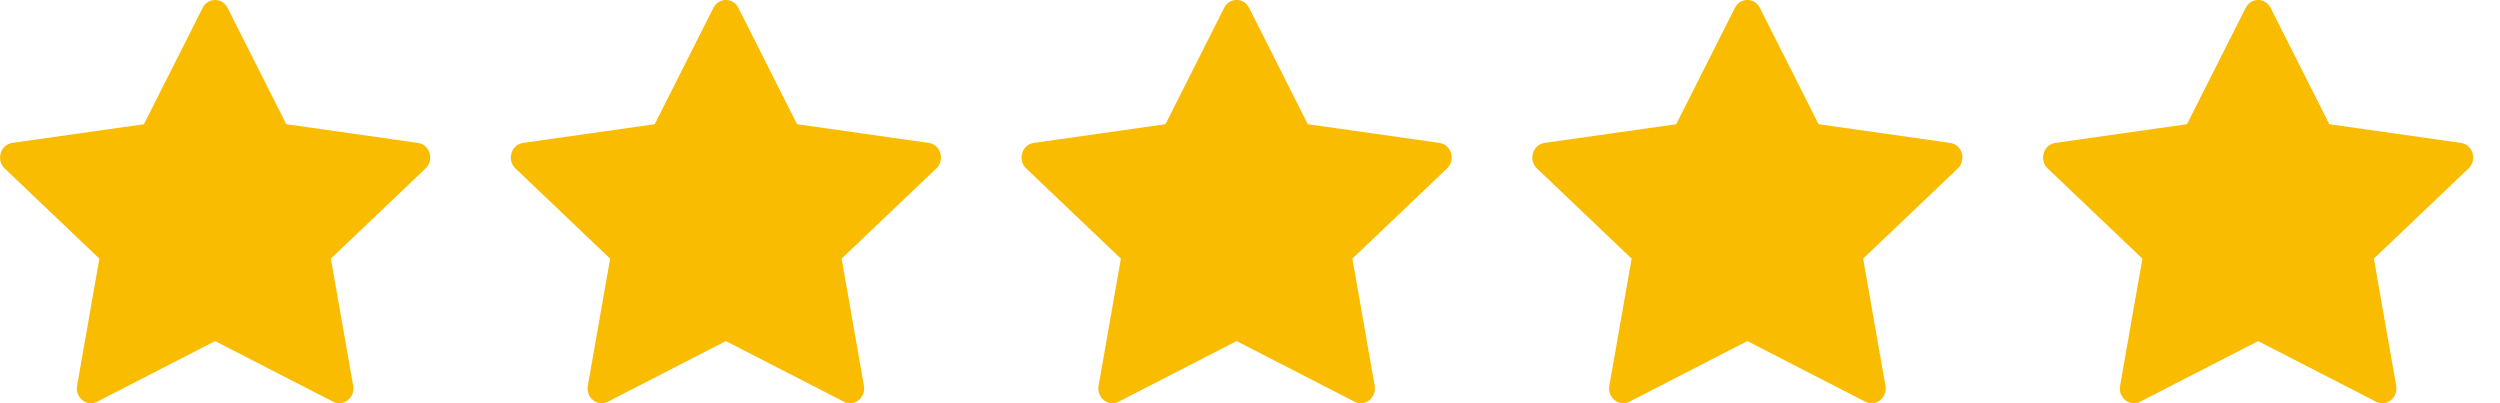<svg width="93" height="15" viewBox="0 0 93 15" fill="none" xmlns="http://www.w3.org/2000/svg">
<g clip-path="url(#clip0_558_28)">
<path d="M3.613 14.944C3.227 15.142 2.789 14.794 2.867 14.351L3.697 9.621L0.174 6.266C-0.155 5.952 0.016 5.378 0.457 5.316L5.355 4.62L7.539 0.292C7.736 -0.098 8.269 -0.098 8.466 0.292L10.65 4.62L15.548 5.316C15.989 5.378 16.16 5.952 15.83 6.266L12.308 9.621L13.138 14.351C13.216 14.794 12.778 15.142 12.392 14.944L8.001 12.688L3.612 14.944H3.613Z" fill="#fabc00"/>
<path d="M22.613 14.944C22.227 15.142 21.789 14.794 21.867 14.351L22.697 9.621L19.174 6.266C18.845 5.952 19.016 5.378 19.457 5.316L24.355 4.62L26.539 0.292C26.736 -0.098 27.269 -0.098 27.466 0.292L29.65 4.62L34.548 5.316C34.989 5.378 35.16 5.952 34.83 6.266L31.308 9.621L32.138 14.351C32.216 14.794 31.778 15.142 31.392 14.944L27.001 12.688L22.612 14.944H22.613Z" fill="#fabc00"/>
<path d="M41.613 14.944C41.227 15.142 40.789 14.794 40.867 14.351L41.697 9.621L38.174 6.266C37.845 5.952 38.016 5.378 38.457 5.316L43.355 4.62L45.539 0.292C45.736 -0.098 46.269 -0.098 46.466 0.292L48.65 4.62L53.548 5.316C53.989 5.378 54.16 5.952 53.83 6.266L50.308 9.621L51.138 14.351C51.216 14.794 50.778 15.142 50.392 14.944L46.001 12.688L41.612 14.944H41.613Z" fill="#fabc00"/>
<path d="M60.613 14.944C60.227 15.142 59.789 14.794 59.867 14.351L60.697 9.621L57.174 6.266C56.845 5.952 57.016 5.378 57.457 5.316L62.355 4.62L64.539 0.292C64.736 -0.098 65.269 -0.098 65.466 0.292L67.65 4.62L72.548 5.316C72.989 5.378 73.16 5.952 72.83 6.266L69.308 9.621L70.138 14.351C70.216 14.794 69.778 15.142 69.392 14.944L65.001 12.688L60.612 14.944H60.613Z" fill="#fabc00"/>
<path d="M79.613 14.944C79.227 15.142 78.789 14.794 78.867 14.351L79.697 9.621L76.174 6.266C75.845 5.952 76.016 5.378 76.457 5.316L81.355 4.62L83.539 0.292C83.736 -0.098 84.269 -0.098 84.466 0.292L86.65 4.62L91.548 5.316C91.989 5.378 92.16 5.952 91.83 6.266L88.308 9.621L89.138 14.351C89.216 14.794 88.778 15.142 88.392 14.944L84.001 12.688L79.612 14.944H79.613Z" fill="#fabc00"/>
</g>
<defs>
<clipPath id="clip0_558_28">
<rect width="93" height="15" fill="#fabc00"/>
</clipPath>
</defs>
</svg>
